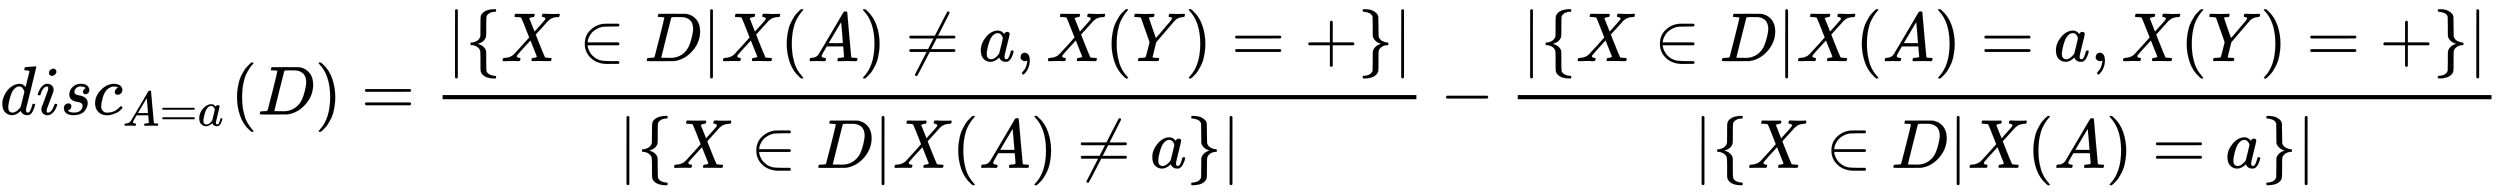 <svg xmlns:xlink="http://www.w3.org/1999/xlink" width="83.822ex" height="6.509ex" style="vertical-align: -2.671ex;" viewBox="0 -1652.5 36089.7 2802.6" role="img" focusable="false" xmlns="http://www.w3.org/2000/svg" aria-labelledby="MathJax-SVG-1-Title"><title id="MathJax-SVG-1-Title">d i s c Subscript upper A equals a Baseline left parenthesis upper D right parenthesis equals StartFraction StartAbsoluteValue left brace upper X element of upper D vertical bar upper X left parenthesis upper A right parenthesis not equals a comma upper X left parenthesis upper Y right parenthesis equals plus right brace EndAbsoluteValue Over StartAbsoluteValue StartSet upper X element of upper D vertical bar upper X left parenthesis upper A right parenthesis not equals a EndSet EndAbsoluteValue EndFraction minus StartFraction StartAbsoluteValue left brace upper X element of upper D vertical bar upper X left parenthesis upper A right parenthesis equals a comma upper X left parenthesis upper Y right parenthesis equals plus right brace EndAbsoluteValue Over StartAbsoluteValue StartSet upper X element of upper D vertical bar upper X left parenthesis upper A right parenthesis equals a EndSet EndAbsoluteValue EndFraction</title><defs aria-hidden="true"><path stroke-width="1" id="E1-MJMATHI-64" d="M366 683Q367 683 438 688T511 694Q523 694 523 686Q523 679 450 384T375 83T374 68Q374 26 402 26Q411 27 422 35Q443 55 463 131Q469 151 473 152Q475 153 483 153H487H491Q506 153 506 145Q506 140 503 129Q490 79 473 48T445 8T417 -8Q409 -10 393 -10Q359 -10 336 5T306 36L300 51Q299 52 296 50Q294 48 292 46Q233 -10 172 -10Q117 -10 75 30T33 157Q33 205 53 255T101 341Q148 398 195 420T280 442Q336 442 364 400Q369 394 369 396Q370 400 396 505T424 616Q424 629 417 632T378 637H357Q351 643 351 645T353 664Q358 683 366 683ZM352 326Q329 405 277 405Q242 405 210 374T160 293Q131 214 119 129Q119 126 119 118T118 106Q118 61 136 44T179 26Q233 26 290 98L298 109L352 326Z"></path><path stroke-width="1" id="E1-MJMATHI-69" d="M184 600Q184 624 203 642T247 661Q265 661 277 649T290 619Q290 596 270 577T226 557Q211 557 198 567T184 600ZM21 287Q21 295 30 318T54 369T98 420T158 442Q197 442 223 419T250 357Q250 340 236 301T196 196T154 83Q149 61 149 51Q149 26 166 26Q175 26 185 29T208 43T235 78T260 137Q263 149 265 151T282 153Q302 153 302 143Q302 135 293 112T268 61T223 11T161 -11Q129 -11 102 10T74 74Q74 91 79 106T122 220Q160 321 166 341T173 380Q173 404 156 404H154Q124 404 99 371T61 287Q60 286 59 284T58 281T56 279T53 278T49 278T41 278H27Q21 284 21 287Z"></path><path stroke-width="1" id="E1-MJMATHI-73" d="M131 289Q131 321 147 354T203 415T300 442Q362 442 390 415T419 355Q419 323 402 308T364 292Q351 292 340 300T328 326Q328 342 337 354T354 372T367 378Q368 378 368 379Q368 382 361 388T336 399T297 405Q249 405 227 379T204 326Q204 301 223 291T278 274T330 259Q396 230 396 163Q396 135 385 107T352 51T289 7T195 -10Q118 -10 86 19T53 87Q53 126 74 143T118 160Q133 160 146 151T160 120Q160 94 142 76T111 58Q109 57 108 57T107 55Q108 52 115 47T146 34T201 27Q237 27 263 38T301 66T318 97T323 122Q323 150 302 164T254 181T195 196T148 231Q131 256 131 289Z"></path><path stroke-width="1" id="E1-MJMATHI-63" d="M34 159Q34 268 120 355T306 442Q362 442 394 418T427 355Q427 326 408 306T360 285Q341 285 330 295T319 325T330 359T352 380T366 386H367Q367 388 361 392T340 400T306 404Q276 404 249 390Q228 381 206 359Q162 315 142 235T121 119Q121 73 147 50Q169 26 205 26H209Q321 26 394 111Q403 121 406 121Q410 121 419 112T429 98T420 83T391 55T346 25T282 0T202 -11Q127 -11 81 37T34 159Z"></path><path stroke-width="1" id="E1-MJMATHI-41" d="M208 74Q208 50 254 46Q272 46 272 35Q272 34 270 22Q267 8 264 4T251 0Q249 0 239 0T205 1T141 2Q70 2 50 0H42Q35 7 35 11Q37 38 48 46H62Q132 49 164 96Q170 102 345 401T523 704Q530 716 547 716H555H572Q578 707 578 706L606 383Q634 60 636 57Q641 46 701 46Q726 46 726 36Q726 34 723 22Q720 7 718 4T704 0Q701 0 690 0T651 1T578 2Q484 2 455 0H443Q437 6 437 9T439 27Q443 40 445 43L449 46H469Q523 49 533 63L521 213H283L249 155Q208 86 208 74ZM516 260Q516 271 504 416T490 562L463 519Q447 492 400 412L310 260L413 259Q516 259 516 260Z"></path><path stroke-width="1" id="E1-MJMAIN-3D" d="M56 347Q56 360 70 367H707Q722 359 722 347Q722 336 708 328L390 327H72Q56 332 56 347ZM56 153Q56 168 72 173H708Q722 163 722 153Q722 140 707 133H70Q56 140 56 153Z"></path><path stroke-width="1" id="E1-MJMATHI-61" d="M33 157Q33 258 109 349T280 441Q331 441 370 392Q386 422 416 422Q429 422 439 414T449 394Q449 381 412 234T374 68Q374 43 381 35T402 26Q411 27 422 35Q443 55 463 131Q469 151 473 152Q475 153 483 153H487Q506 153 506 144Q506 138 501 117T481 63T449 13Q436 0 417 -8Q409 -10 393 -10Q359 -10 336 5T306 36L300 51Q299 52 296 50Q294 48 292 46Q233 -10 172 -10Q117 -10 75 30T33 157ZM351 328Q351 334 346 350T323 385T277 405Q242 405 210 374T160 293Q131 214 119 129Q119 126 119 118T118 106Q118 61 136 44T179 26Q217 26 254 59T298 110Q300 114 325 217T351 328Z"></path><path stroke-width="1" id="E1-MJMAIN-28" d="M94 250Q94 319 104 381T127 488T164 576T202 643T244 695T277 729T302 750H315H319Q333 750 333 741Q333 738 316 720T275 667T226 581T184 443T167 250T184 58T225 -81T274 -167T316 -220T333 -241Q333 -250 318 -250H315H302L274 -226Q180 -141 137 -14T94 250Z"></path><path stroke-width="1" id="E1-MJMATHI-44" d="M287 628Q287 635 230 637Q207 637 200 638T193 647Q193 655 197 667T204 682Q206 683 403 683Q570 682 590 682T630 676Q702 659 752 597T803 431Q803 275 696 151T444 3L430 1L236 0H125H72Q48 0 41 2T33 11Q33 13 36 25Q40 41 44 43T67 46Q94 46 127 49Q141 52 146 61Q149 65 218 339T287 628ZM703 469Q703 507 692 537T666 584T629 613T590 629T555 636Q553 636 541 636T512 636T479 637H436Q392 637 386 627Q384 623 313 339T242 52Q242 48 253 48T330 47Q335 47 349 47T373 46Q499 46 581 128Q617 164 640 212T683 339T703 469Z"></path><path stroke-width="1" id="E1-MJMAIN-29" d="M60 749L64 750Q69 750 74 750H86L114 726Q208 641 251 514T294 250Q294 182 284 119T261 12T224 -76T186 -143T145 -194T113 -227T90 -246Q87 -249 86 -250H74Q66 -250 63 -250T58 -247T55 -238Q56 -237 66 -225Q221 -64 221 250T66 725Q56 737 55 738Q55 746 60 749Z"></path><path stroke-width="1" id="E1-MJMAIN-7C" d="M139 -249H137Q125 -249 119 -235V251L120 737Q130 750 139 750Q152 750 159 735V-235Q151 -249 141 -249H139Z"></path><path stroke-width="1" id="E1-MJMAIN-7B" d="M434 -231Q434 -244 428 -250H410Q281 -250 230 -184Q225 -177 222 -172T217 -161T213 -148T211 -133T210 -111T209 -84T209 -47T209 0Q209 21 209 53Q208 142 204 153Q203 154 203 155Q189 191 153 211T82 231Q71 231 68 234T65 250T68 266T82 269Q116 269 152 289T203 345Q208 356 208 377T209 529V579Q209 634 215 656T244 698Q270 724 324 740Q361 748 377 749Q379 749 390 749T408 750H428Q434 744 434 732Q434 719 431 716Q429 713 415 713Q362 710 332 689T296 647Q291 634 291 499V417Q291 370 288 353T271 314Q240 271 184 255L170 250L184 245Q202 239 220 230T262 196T290 137Q291 131 291 1Q291 -134 296 -147Q306 -174 339 -192T415 -213Q429 -213 431 -216Q434 -219 434 -231Z"></path><path stroke-width="1" id="E1-MJMATHI-58" d="M42 0H40Q26 0 26 11Q26 15 29 27Q33 41 36 43T55 46Q141 49 190 98Q200 108 306 224T411 342Q302 620 297 625Q288 636 234 637H206Q200 643 200 645T202 664Q206 677 212 683H226Q260 681 347 681Q380 681 408 681T453 682T473 682Q490 682 490 671Q490 670 488 658Q484 643 481 640T465 637Q434 634 411 620L488 426L541 485Q646 598 646 610Q646 628 622 635Q617 635 609 637Q594 637 594 648Q594 650 596 664Q600 677 606 683H618Q619 683 643 683T697 681T738 680Q828 680 837 683H845Q852 676 852 672Q850 647 840 637H824Q790 636 763 628T722 611T698 593L687 584Q687 585 592 480L505 384Q505 383 536 304T601 142T638 56Q648 47 699 46Q734 46 734 37Q734 35 732 23Q728 7 725 4T711 1Q708 1 678 1T589 2Q528 2 496 2T461 1Q444 1 444 10Q444 11 446 25Q448 35 450 39T455 44T464 46T480 47T506 54Q523 62 523 64Q522 64 476 181L429 299Q241 95 236 84Q232 76 232 72Q232 53 261 47Q262 47 267 47T273 46Q276 46 277 46T280 45T283 42T284 35Q284 26 282 19Q279 6 276 4T261 1Q258 1 243 1T201 2T142 2Q64 2 42 0Z"></path><path stroke-width="1" id="E1-MJMAIN-2208" d="M84 250Q84 372 166 450T360 539Q361 539 377 539T419 540T469 540H568Q583 532 583 520Q583 511 570 501L466 500Q355 499 329 494Q280 482 242 458T183 409T147 354T129 306T124 272V270H568Q583 262 583 250T568 230H124V228Q124 207 134 177T167 112T231 48T328 7Q355 1 466 0H570Q583 -10 583 -20Q583 -32 568 -40H471Q464 -40 446 -40T417 -41Q262 -41 172 45Q84 127 84 250Z"></path><path stroke-width="1" id="E1-MJMAIN-2260" d="M166 -215T159 -215T147 -212T141 -204T139 -197Q139 -190 144 -183L306 133H70Q56 140 56 153Q56 168 72 173H327L406 327H72Q56 332 56 347Q56 360 70 367H426Q597 702 602 707Q605 716 618 716Q625 716 630 712T636 703T638 696Q638 692 471 367H707Q722 359 722 347Q722 336 708 328L451 327L371 173H708Q722 163 722 153Q722 140 707 133H351Q175 -210 170 -212Q166 -215 159 -215Z"></path><path stroke-width="1" id="E1-MJMAIN-2C" d="M78 35T78 60T94 103T137 121Q165 121 187 96T210 8Q210 -27 201 -60T180 -117T154 -158T130 -185T117 -194Q113 -194 104 -185T95 -172Q95 -168 106 -156T131 -126T157 -76T173 -3V9L172 8Q170 7 167 6T161 3T152 1T140 0Q113 0 96 17Z"></path><path stroke-width="1" id="E1-MJMATHI-59" d="M66 637Q54 637 49 637T39 638T32 641T30 647T33 664T42 682Q44 683 56 683Q104 680 165 680Q288 680 306 683H316Q322 677 322 674T320 656Q316 643 310 637H298Q242 637 242 624Q242 619 292 477T343 333L346 336Q350 340 358 349T379 373T411 410T454 461Q546 568 561 587T577 618Q577 634 545 637Q528 637 528 647Q528 649 530 661Q533 676 535 679T549 683Q551 683 578 682T657 680Q684 680 713 681T746 682Q763 682 763 673Q763 669 760 657T755 643Q753 637 734 637Q662 632 617 587Q608 578 477 424L348 273L322 169Q295 62 295 57Q295 46 363 46Q379 46 384 45T390 35Q390 33 388 23Q384 6 382 4T366 1Q361 1 324 1T232 2Q170 2 138 2T102 1Q84 1 84 9Q84 14 87 24Q88 27 89 30T90 35T91 39T93 42T96 44T101 45T107 45T116 46T129 46Q168 47 180 50T198 63Q201 68 227 171L252 274L129 623Q128 624 127 625T125 627T122 629T118 631T113 633T105 634T96 635T83 636T66 637Z"></path><path stroke-width="1" id="E1-MJMAIN-2B" d="M56 237T56 250T70 270H369V420L370 570Q380 583 389 583Q402 583 409 568V270H707Q722 262 722 250T707 230H409V-68Q401 -82 391 -82H389H387Q375 -82 369 -68V230H70Q56 237 56 250Z"></path><path stroke-width="1" id="E1-MJMAIN-7D" d="M65 731Q65 745 68 747T88 750Q171 750 216 725T279 670Q288 649 289 635T291 501Q292 362 293 357Q306 312 345 291T417 269Q428 269 431 266T434 250T431 234T417 231Q380 231 345 210T298 157Q293 143 292 121T291 -28V-79Q291 -134 285 -156T256 -198Q202 -250 89 -250Q71 -250 68 -247T65 -230Q65 -224 65 -223T66 -218T69 -214T77 -213Q91 -213 108 -210T146 -200T183 -177T207 -139Q208 -134 209 3L210 139Q223 196 280 230Q315 247 330 250Q305 257 280 270Q225 304 212 352L210 362L209 498Q208 635 207 640Q195 680 154 696T77 713Q68 713 67 716T65 731Z"></path><path stroke-width="1" id="E1-MJMAIN-2212" d="M84 237T84 250T98 270H679Q694 262 694 250T679 230H98Q84 237 84 250Z"></path></defs><g stroke="currentColor" fill="currentColor" stroke-width="0" transform="matrix(1 0 0 -1 0 0)" aria-hidden="true"> <use xlink:href="#E1-MJMATHI-64" x="0" y="0"></use> <use xlink:href="#E1-MJMATHI-69" x="523" y="0"></use> <use xlink:href="#E1-MJMATHI-73" x="869" y="0"></use><g transform="translate(1338,0)"> <use xlink:href="#E1-MJMATHI-63" x="0" y="0"></use><g transform="translate(433,-163)"> <use transform="scale(0.707)" xlink:href="#E1-MJMATHI-41" x="0" y="0"></use> <use transform="scale(0.707)" xlink:href="#E1-MJMAIN-3D" x="750" y="0"></use> <use transform="scale(0.707)" xlink:href="#E1-MJMATHI-61" x="1529" y="0"></use></g></g> <use xlink:href="#E1-MJMAIN-28" x="3327" y="0"></use> <use xlink:href="#E1-MJMATHI-44" x="3717" y="0"></use> <use xlink:href="#E1-MJMAIN-29" x="4545" y="0"></use> <use xlink:href="#E1-MJMAIN-3D" x="5212" y="0"></use><g transform="translate(6269,0)"><g transform="translate(120,0)"><rect stroke="none" width="14058" height="60" x="0" y="220"></rect><g transform="translate(60,770)"> <use xlink:href="#E1-MJMAIN-7C" x="0" y="0"></use> <use xlink:href="#E1-MJMAIN-7B" x="278" y="0"></use> <use xlink:href="#E1-MJMATHI-58" x="779" y="0"></use> <use xlink:href="#E1-MJMAIN-2208" x="1909" y="0"></use> <use xlink:href="#E1-MJMATHI-44" x="2854" y="0"></use> <use xlink:href="#E1-MJMAIN-7C" x="3683" y="0"></use> <use xlink:href="#E1-MJMATHI-58" x="3961" y="0"></use> <use xlink:href="#E1-MJMAIN-28" x="4814" y="0"></use> <use xlink:href="#E1-MJMATHI-41" x="5203" y="0"></use> <use xlink:href="#E1-MJMAIN-29" x="5954" y="0"></use> <use xlink:href="#E1-MJMAIN-2260" x="6621" y="0"></use> <use xlink:href="#E1-MJMATHI-61" x="7677" y="0"></use> <use xlink:href="#E1-MJMAIN-2C" x="8207" y="0"></use> <use xlink:href="#E1-MJMATHI-58" x="8652" y="0"></use> <use xlink:href="#E1-MJMAIN-28" x="9504" y="0"></use> <use xlink:href="#E1-MJMATHI-59" x="9894" y="0"></use> <use xlink:href="#E1-MJMAIN-29" x="10657" y="0"></use> <use xlink:href="#E1-MJMAIN-3D" x="11325" y="0"></use> <use xlink:href="#E1-MJMAIN-2B" x="12381" y="0"></use> <use xlink:href="#E1-MJMAIN-7D" x="13159" y="0"></use> <use xlink:href="#E1-MJMAIN-7C" x="13660" y="0"></use></g><g transform="translate(2536,-771)"> <use xlink:href="#E1-MJMAIN-7C" x="0" y="0"></use> <use xlink:href="#E1-MJMAIN-7B" x="278" y="0"></use> <use xlink:href="#E1-MJMATHI-58" x="779" y="0"></use> <use xlink:href="#E1-MJMAIN-2208" x="1909" y="0"></use> <use xlink:href="#E1-MJMATHI-44" x="2854" y="0"></use> <use xlink:href="#E1-MJMAIN-7C" x="3683" y="0"></use> <use xlink:href="#E1-MJMATHI-58" x="3961" y="0"></use> <use xlink:href="#E1-MJMAIN-28" x="4814" y="0"></use> <use xlink:href="#E1-MJMATHI-41" x="5203" y="0"></use> <use xlink:href="#E1-MJMAIN-29" x="5954" y="0"></use> <use xlink:href="#E1-MJMAIN-2260" x="6621" y="0"></use> <use xlink:href="#E1-MJMATHI-61" x="7677" y="0"></use> <use xlink:href="#E1-MJMAIN-7D" x="8207" y="0"></use> <use xlink:href="#E1-MJMAIN-7C" x="8707" y="0"></use></g></g></g> <use xlink:href="#E1-MJMAIN-2212" x="20790" y="0"></use><g transform="translate(21790,0)"><g transform="translate(120,0)"><rect stroke="none" width="14058" height="60" x="0" y="220"></rect><g transform="translate(60,770)"> <use xlink:href="#E1-MJMAIN-7C" x="0" y="0"></use> <use xlink:href="#E1-MJMAIN-7B" x="278" y="0"></use> <use xlink:href="#E1-MJMATHI-58" x="779" y="0"></use> <use xlink:href="#E1-MJMAIN-2208" x="1909" y="0"></use> <use xlink:href="#E1-MJMATHI-44" x="2854" y="0"></use> <use xlink:href="#E1-MJMAIN-7C" x="3683" y="0"></use> <use xlink:href="#E1-MJMATHI-58" x="3961" y="0"></use> <use xlink:href="#E1-MJMAIN-28" x="4814" y="0"></use> <use xlink:href="#E1-MJMATHI-41" x="5203" y="0"></use> <use xlink:href="#E1-MJMAIN-29" x="5954" y="0"></use> <use xlink:href="#E1-MJMAIN-3D" x="6621" y="0"></use> <use xlink:href="#E1-MJMATHI-61" x="7677" y="0"></use> <use xlink:href="#E1-MJMAIN-2C" x="8207" y="0"></use> <use xlink:href="#E1-MJMATHI-58" x="8652" y="0"></use> <use xlink:href="#E1-MJMAIN-28" x="9504" y="0"></use> <use xlink:href="#E1-MJMATHI-59" x="9894" y="0"></use> <use xlink:href="#E1-MJMAIN-29" x="10657" y="0"></use> <use xlink:href="#E1-MJMAIN-3D" x="11325" y="0"></use> <use xlink:href="#E1-MJMAIN-2B" x="12381" y="0"></use> <use xlink:href="#E1-MJMAIN-7D" x="13159" y="0"></use> <use xlink:href="#E1-MJMAIN-7C" x="13660" y="0"></use></g><g transform="translate(2536,-771)"> <use xlink:href="#E1-MJMAIN-7C" x="0" y="0"></use> <use xlink:href="#E1-MJMAIN-7B" x="278" y="0"></use> <use xlink:href="#E1-MJMATHI-58" x="779" y="0"></use> <use xlink:href="#E1-MJMAIN-2208" x="1909" y="0"></use> <use xlink:href="#E1-MJMATHI-44" x="2854" y="0"></use> <use xlink:href="#E1-MJMAIN-7C" x="3683" y="0"></use> <use xlink:href="#E1-MJMATHI-58" x="3961" y="0"></use> <use xlink:href="#E1-MJMAIN-28" x="4814" y="0"></use> <use xlink:href="#E1-MJMATHI-41" x="5203" y="0"></use> <use xlink:href="#E1-MJMAIN-29" x="5954" y="0"></use> <use xlink:href="#E1-MJMAIN-3D" x="6621" y="0"></use> <use xlink:href="#E1-MJMATHI-61" x="7677" y="0"></use> <use xlink:href="#E1-MJMAIN-7D" x="8207" y="0"></use> <use xlink:href="#E1-MJMAIN-7C" x="8707" y="0"></use></g></g></g></g></svg>